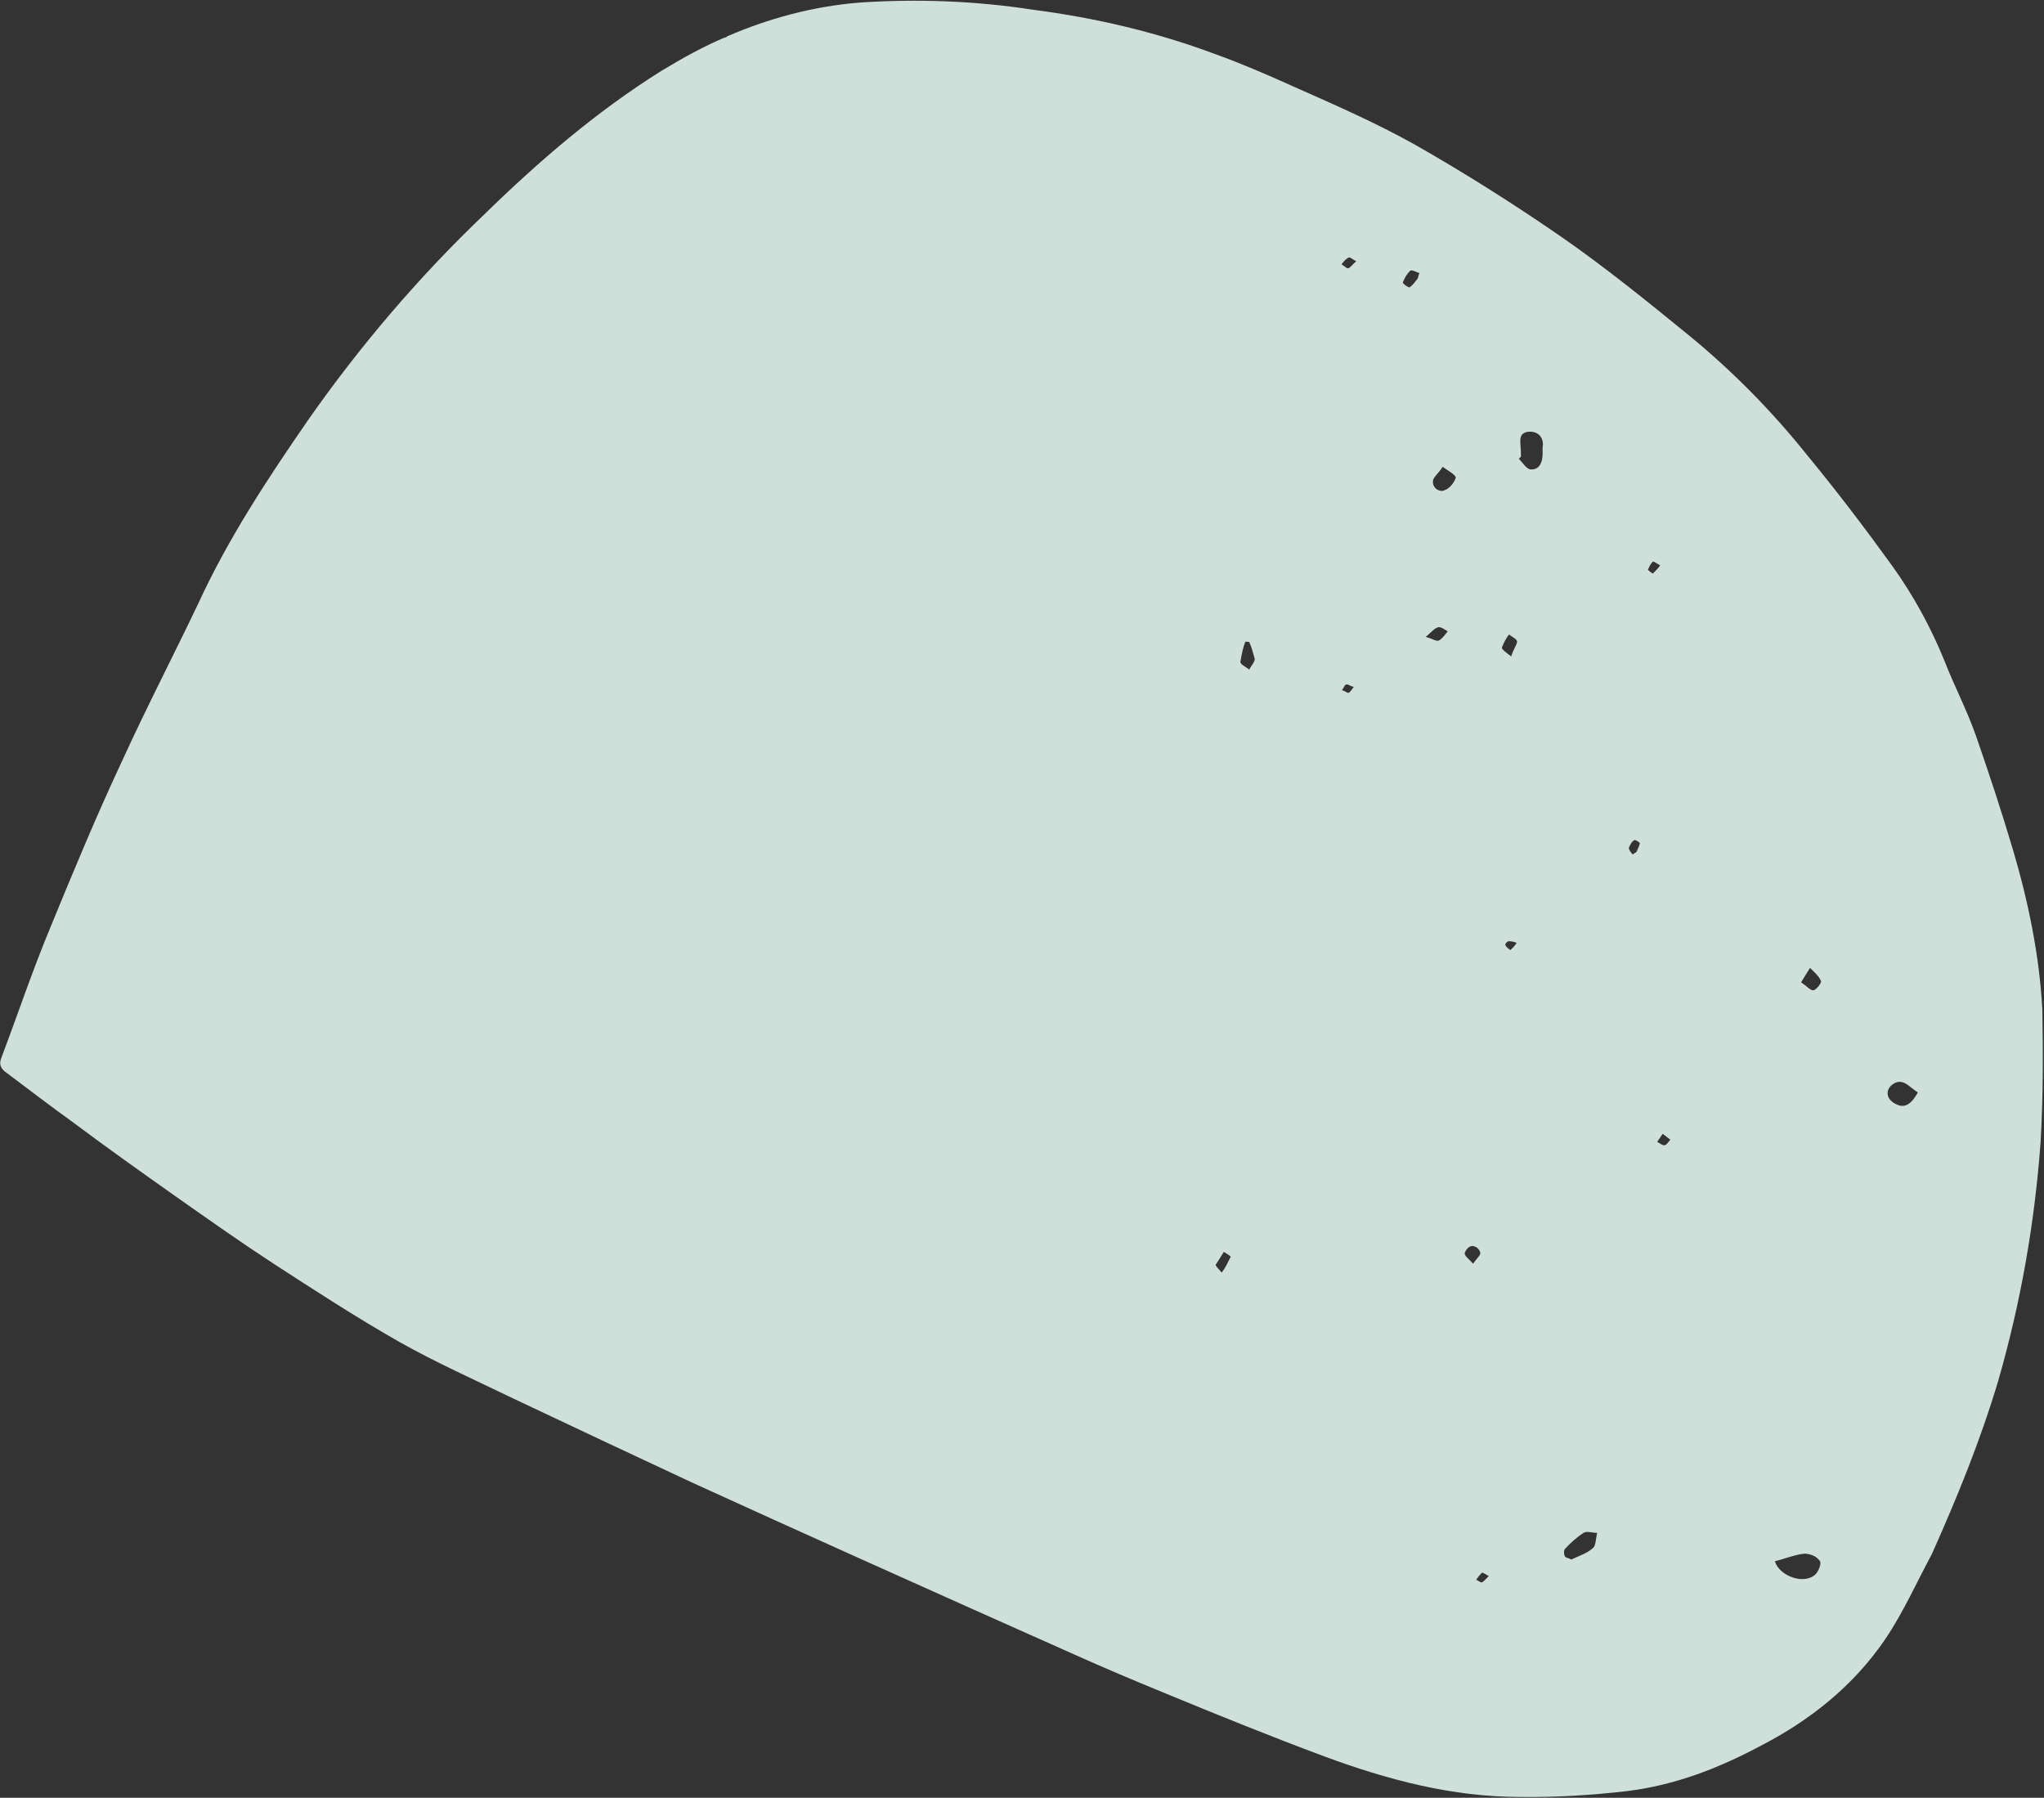 <?xml version="1.0" encoding="utf-8"?>
<!-- Generator: Adobe Illustrator 24.0.2, SVG Export Plug-In . SVG Version: 6.00 Build 0)  -->
<svg version="1.1" id="Layer_1" xmlns="http://www.w3.org/2000/svg" xmlns:xlink="http://www.w3.org/1999/xlink" x="0px" y="0px"
	 viewBox="0 0 483 424.8" style="enable-background:new 0 0 483 424.8;" xml:space="preserve">
<rect x="0" y="0" width="483" height="424.8" fill="#333333" stroke="none"/>
<style type="text/css">
	.st0{fill:#FAF7F1;}
	.st1{fill:#CFE0DA;}
</style>
<path class="st0" d="M405.1,95c-1,0.3-1.9,1.4-3.5,2.9c1.9,0.6,3.1,1.3,3.8,0.9c0.9-0.5,1.7-1.7,2.5-2.5
	C406.8,95.9,405.9,94.8,405.1,95z"/>
<path class="st0" d="M417.3,361.3c-0.6,0.6-1.2,1.3-1.7,1.9c0.6,0.4,1.3,0.9,1.7,0.8c0.6-0.3,1-1,1.9-1.9
	C418.3,361.8,417.6,361.2,417.3,361.3z"/>
<path class="st0" d="M423.8,184.8c0.3,0.6,0.8,1,1.4,1.4c0.1,0.1,0.8-0.6,1.2-1l0.6-1.2c-0.6-0.3-1.4-0.4-2.2-0.5
	C424.3,183.6,423.8,184.6,423.8,184.8z"/>
<path class="st0" d="M414.6,269.4c-0.9,0.3-1.8,1-2.1,1.9c0,0.8,1.3,1.6,2.5,2.9c0.9-1.4,2.1-2.5,1.9-3.1
	C416.4,270.2,415.5,269.5,414.6,269.4z"/>
<path class="st0" d="M344.6,271.2c-0.8,1-1.7,2.2-2.2,3.5c-0.1,0.4,0.6,1,1.7,2.2c0.9-1.4,1.8-2.9,2.5-4.3
	C346.6,272.5,345.3,271.6,344.6,271.2z"/>
<path class="st0" d="M350.6,99L350.6,99c-0.6,1.9-1.2,3.8-1.4,5.8c0,0.6,1.7,1.4,2.6,2.1c0.6-1,1.6-2.1,1.6-3.1
	c-0.4-1.7-0.8-3.2-1.6-4.7L350.6,99z"/>
<path class="st0" d="M379.2,111c-0.5,0.3-0.8,1-1.2,1.6c0.6,0.4,1.2,0.9,1.8,0.8c0.5-0.1,0.9-0.9,1.8-1.9
	C380.5,111.4,379.7,110.9,379.2,111z"/>
<path class="st0" d="M446,350.4c-1.9,1.3-3.6,2.7-5.2,4.5c-0.4,0.4-0.3,1.7,0.1,2.2c0.3,0.5,1.2,0.6,1.7,0.8c2.2-1.2,4.5-1.8,6-3.2
	c0.9-0.8,0.8-2.9,1.2-4.4C448.3,350.3,446.8,349.7,446,350.4z"/>
<path class="st0" d="M466.7,240.1c0.6,0.4,1.4,1,2.1,0.9s1-0.9,1.6-1.6l-2.1-1.7L466.7,240.1z"/>
<path class="st1" d="M475.7,200.9c-2.7-9.1-5.7-18.2-8.8-27.1c-2.1-6-5.1-11.7-7.4-17.6c-3.2-7.9-7.3-15.4-12.3-22.4
	c-6.5-9-13.2-17.8-20.2-26.3c-8.4-10.5-17.9-20.1-28.2-28.5c-9.7-7.9-19.3-15.7-29.8-23c-11.3-7.8-23-15.2-34.8-21.9
	c-9.3-5.2-19.2-9.5-29.1-13.9c-6-2.7-11.8-5.2-17.9-7.4c-13.9-5.2-28.4-8.6-43.1-10.5c-13.6-2.1-27.2-2.6-40.9-1.7
	c-11.2,0.9-21.7,3.8-31.4,8c-0.1,0.1-0.1,0.1-0.3,0.3l-0.1-0.1c-5.2,2.2-10.1,4.9-15.2,8c-15.3,9.6-28.9,21.3-41.8,33.9
	C99,65.4,85,81.8,72.7,99.4c-9.6,13.9-18.8,27.9-25.8,43.1c-6,12.6-12.3,24.7-18,37.2c-6,12.8-11.4,25.8-16.9,39.2
	c-4.3,10.3-7.8,20.8-11.7,31.1c-0.6,1.6-0.1,2.6,1.4,3.6c5.2,3.9,10.4,7.9,15.7,11.7c8,6,16.2,11.8,24.4,17.6
	c7.4,5.2,14.9,10.5,22.4,15.4c10,6.5,20,13,30.2,18.8c8.7,4.9,17.9,9,27,13.4c13.9,6.6,28,13.2,41.9,19.7
	c13.1,6,26.2,11.9,39.3,17.8c17.1,7.7,34.1,15.3,51.4,23c6.9,3.1,13.8,6,20.6,8.8c12.6,5.2,25.4,10.4,38.3,15.2
	c15.1,5.6,30.4,9.6,46.3,9.6c8.4,0.1,16.9-0.4,25.4-1.4c11.2-1.4,21.3-5.3,31.1-10.5c12.1-6.2,22.3-14.4,29.8-25.4
	c4.3-6.4,7.4-13.4,11-20.1c6-13.4,11.5-26.9,15.7-41c5.3-18.4,8.6-37.2,10-56.4c0.6-10.4,0.6-20.9,0.4-31.4
	C481.9,225.7,479.3,213.1,475.7,200.9z M288.7,300.7c-0.8-0.9-1.6-1.7-1.4-1.9c0.6-0.9,1.2-1.9,1.9-3c0.6,0.4,1.7,1,1.6,1.2
	C290.1,298.4,289.6,299.5,288.7,300.7z M295.2,158.2c-0.8-0.6-2.1-1.2-2.1-1.8c0.3-1.7,0.6-3.4,1.2-4.8l0,0l0.9,0.1
	c0.6,1.3,0.9,2.6,1.3,4C296.5,156.4,295.7,157.3,295.2,158.2z M318.7,163.7c-0.4,0.1-0.9-0.5-1.6-0.6c0.4-0.5,0.6-1.2,0.9-1.3
	c0.4-0.3,0.9,0.3,1.9,0.5C319.5,162.8,319.1,163.5,318.7,163.7z M318.6,63.4c-0.4,0.1-0.9-0.6-1.6-0.9c0.4-0.6,0.9-1.2,1.6-1.6
	c0.4-0.3,0.9,0.4,1.9,0.8C319.6,62.5,319.1,63.2,318.6,63.4z M335,65.8c-0.6,0.8-1.2,1.6-1.9,2.1c-0.3,0.1-1.7-0.9-1.6-1.2
	c0.4-1,0.9-1.9,1.7-2.7c0.4-0.4,1.6,0.4,2.2,0.5L335,65.8z M340.1,151.3c-0.6,0.4-1.6-0.4-3.2-0.8c1.4-1.2,2.1-2.1,3-2.3
	c0.6-0.1,1.6,0.6,2.2,1C341.5,149.9,340.9,150.8,340.1,151.3z M341.7,115.7c-0.4,0.1-0.6,0.3-0.9,0.3c-1.3,0-2.3-1-2.2-2.3
	c0-0.9,1.3-1.8,2.3-3.4l0,0c1.4,1,3.1,1.9,3.1,2.6C343.6,114,342.8,115.1,341.7,115.7z M346.1,296.1c0.3-0.8,0.9-1.6,1.8-1.7
	c0.9,0.1,1.6,0.6,1.9,1.6c0.1,0.6-0.9,1.4-1.7,2.6C347,297.4,346.1,296.8,346.1,296.1z M350.2,373.9c-0.4,0.1-0.9-0.5-1.4-0.6
	c0.4-0.6,0.9-1.2,1.4-1.7c0.1-0.1,0.8,0.4,1.6,0.8C351.1,373.1,350.7,373.6,350.2,373.9z M357.8,223.6c-0.4,0.4-0.9,0.9-0.9,0.9
	c-0.5-0.4-0.9-0.6-1.2-1.2c-0.1-0.3,0.5-0.9,0.8-0.9c0.6,0,1.3,0.1,1.9,0.4L357.8,223.6z M357.1,155.1c-1.2-0.9-2.3-1.7-2.2-2.1
	c0.4-1,0.9-2.1,1.7-3.1c0.6,0.6,1.8,1,1.9,1.7C358.4,152.5,357.6,153.4,357.1,155.1z M364.5,107.7c-0.1,1.8-0.9,3.4-2.9,3.2
	c-0.9-0.1-1.9-1.7-2.7-2.5l0,0l0.5-0.5c0-0.8,0-1.6-0.1-2.5c-0.1-1.6-0.3-3.1,1.9-3.4c1.9-0.1,3.4,0.9,3.4,3.1
	C364.4,106.1,364.6,106.8,364.5,107.7z M376.4,365.8c-1.3,1.2-3.2,1.8-5.1,2.7c-0.4-0.3-1.2-0.4-1.4-0.6c-0.4-0.5-0.4-1.6-0.1-1.9
	c1.3-1.4,2.7-2.7,4.4-3.8c0.8-0.5,2.1,0,3.2,0C377.1,363.5,377.1,365.3,376.4,365.8z M386.7,201.3l-0.9,0.6c-0.4-0.5-0.9-1-0.9-1.6
	c0.3-0.6,0.6-1.4,1.3-1.8c0.3-0.1,1.4,0.6,1.3,0.8C387.3,200.1,386.9,200.8,386.7,201.3z M390.6,135.5c-0.1,0.1-1.2-0.8-1.2-0.9
	c0.3-0.6,0.6-1.4,1.2-1.9c0.1-0.1,0.9,0.4,1.7,0.9C391.9,134.2,391.2,134.9,390.6,135.5z M393.4,270.6c-0.6,0.1-1.2-0.5-1.8-0.8
	l1.3-1.9l1.8,1.4C394.3,269.8,393.8,270.5,393.4,270.6z M429.1,371.9c-2.6,2.7-8.6,0.6-9.7-3l0,0l0,0l0,0c2.5-0.6,4.8-1.6,7.1-1.8
	c1.4,0.1,2.7,0.6,3.5,1.7C430.5,369.3,429.8,371.1,429.1,371.9z M428.5,234c-0.6,0.1-1.6-1-2.9-1.9l2.1-3.4c0.9,0.9,2.1,1.9,2.6,3.1
	C430.5,232.2,429.2,233.9,428.5,234z M447.5,260.6c-1.9-1.2-1.8-3.1-0.5-4.2c2.6-2.1,4.2,0.6,6.2,1.7
	C451.4,261.4,449.7,262,447.5,260.6z"/>
</svg>
